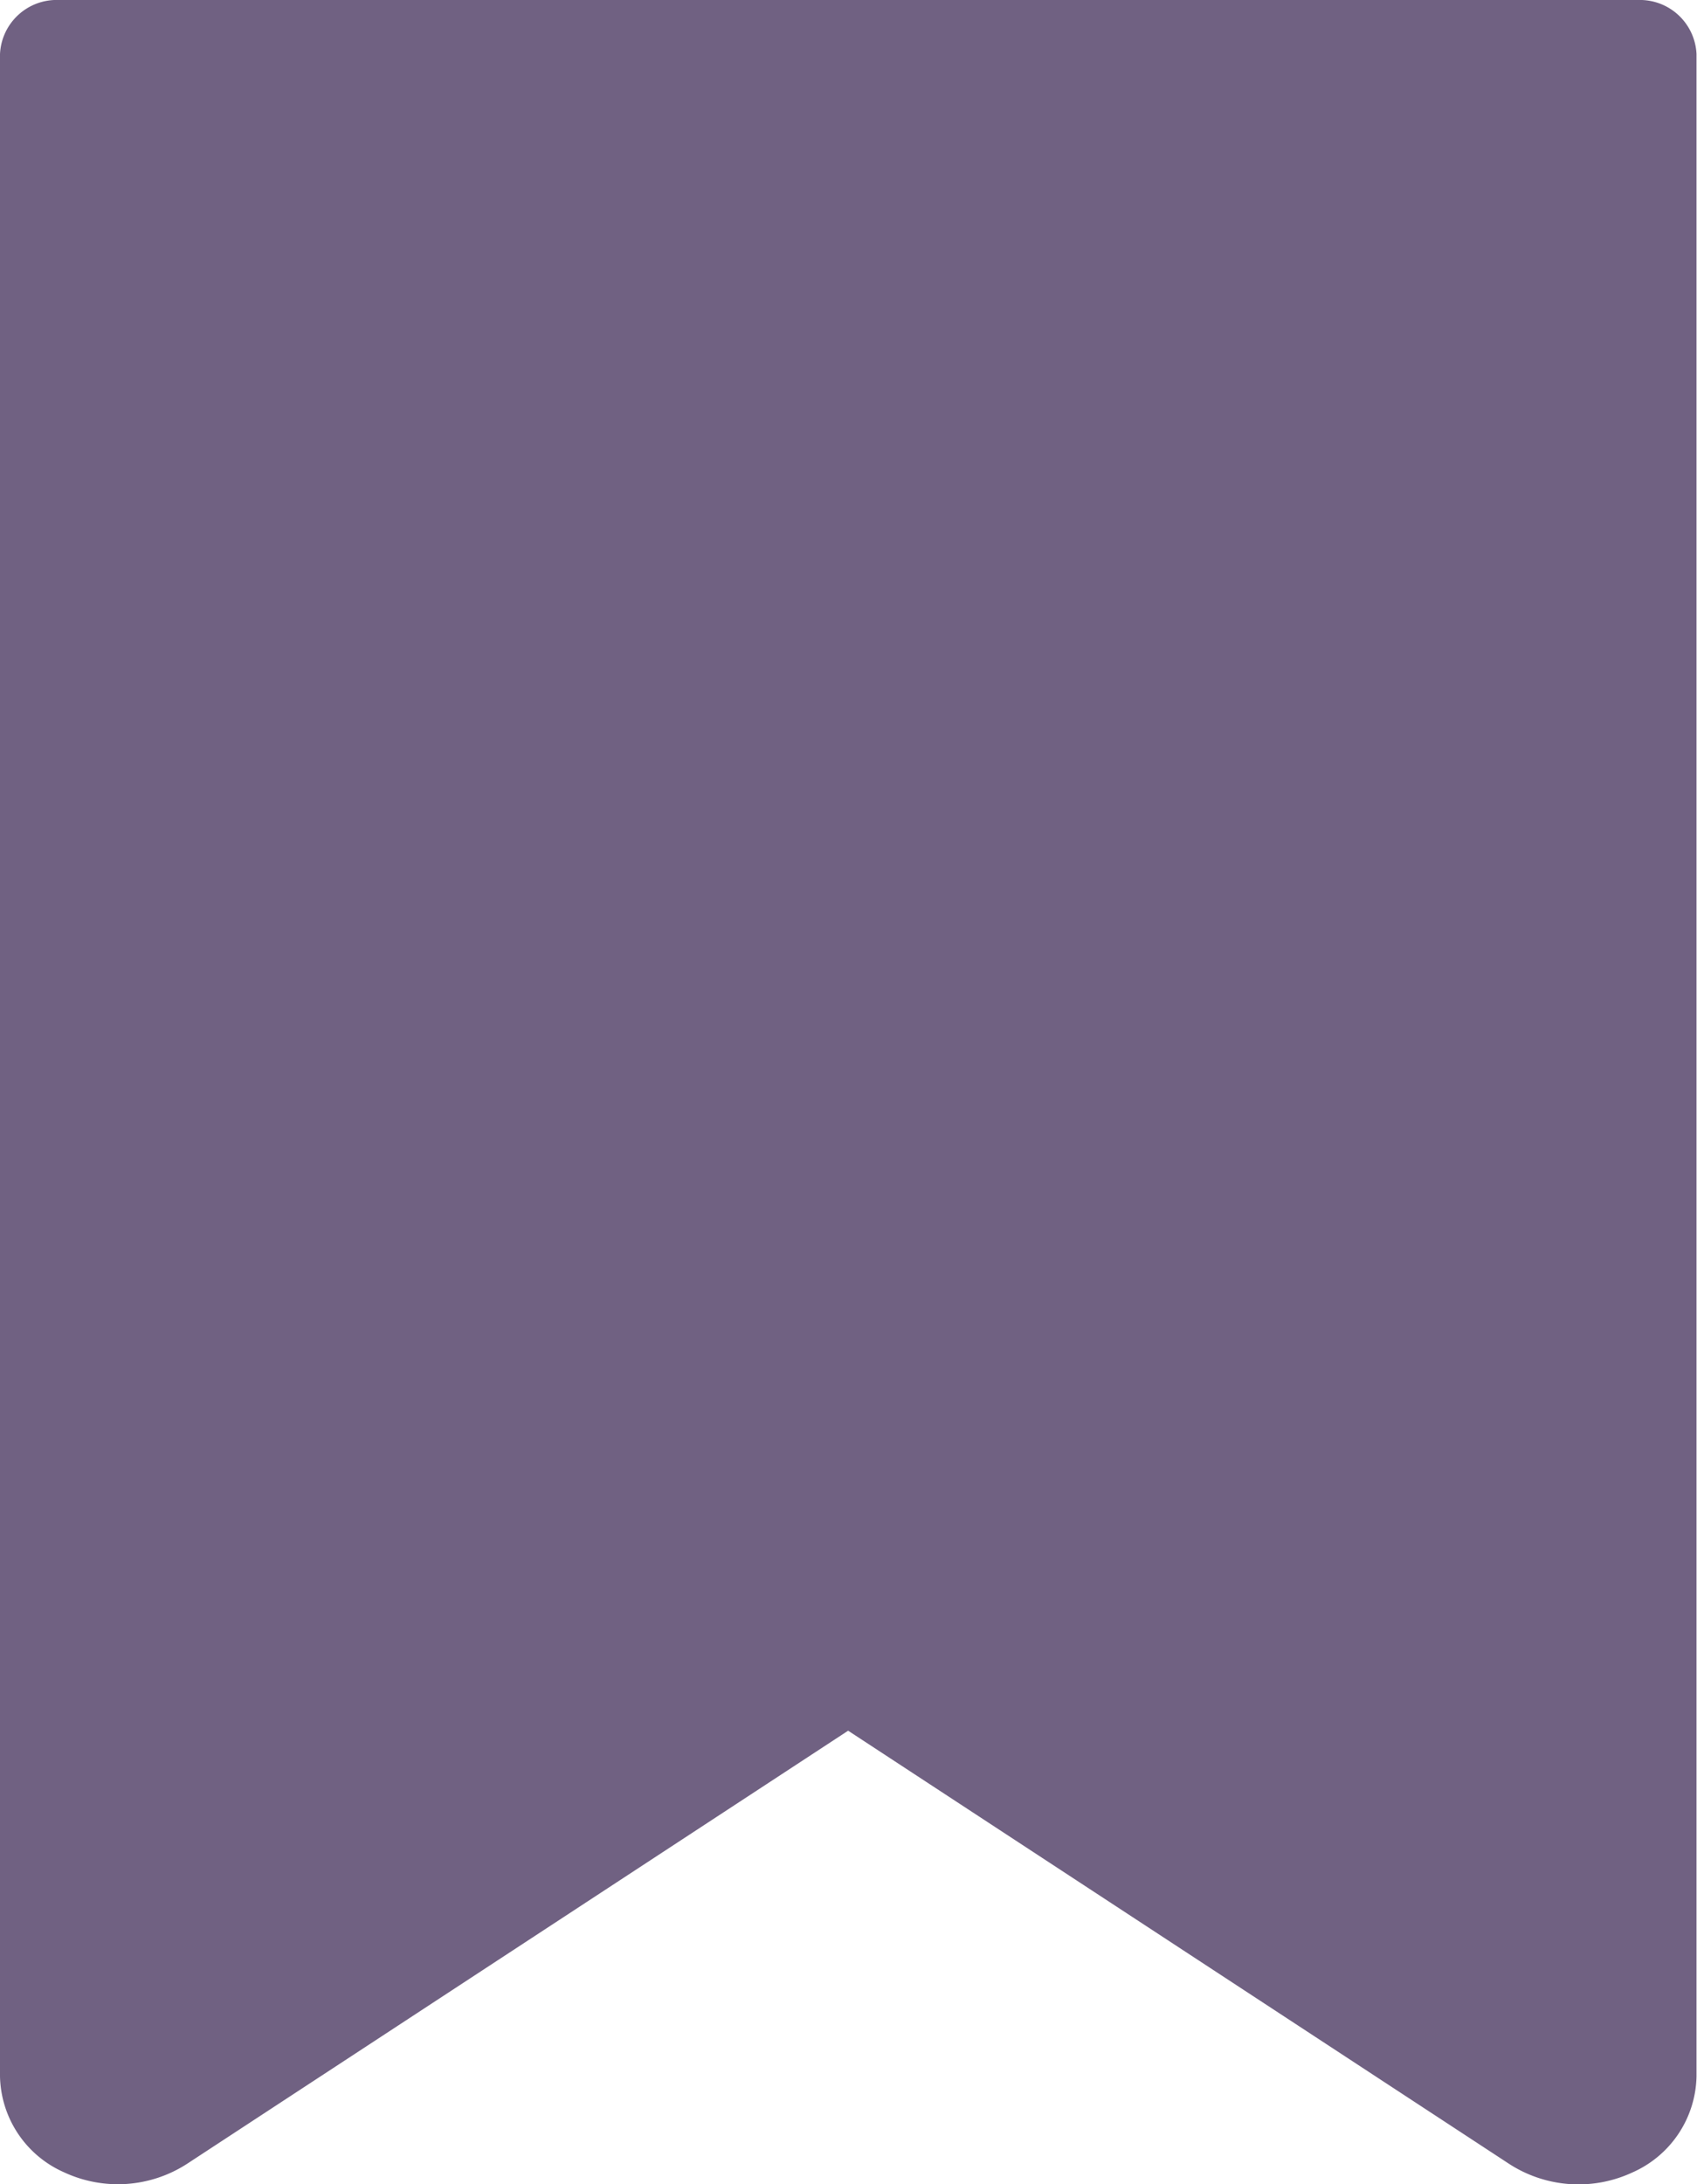 <svg xmlns="http://www.w3.org/2000/svg" width="13.916" height="17.904" viewBox="0 0 13.916 17.904">
  <path id="bookmark_2_" data-name="bookmark (2)" d="M13.7,0H.753A.465.465,0,0,0,.269.443V17.018a.879.879,0,0,0,.526.788A1.045,1.045,0,0,0,1.8,17.738l5.424-3.552,5.424,3.553a1.047,1.047,0,0,0,1.007.068.88.88,0,0,0,.526-.787V.443A.465.465,0,0,0,13.7,0Zm0,0" transform="translate(-0.269 0)" fill="#706182"/>
</svg>
